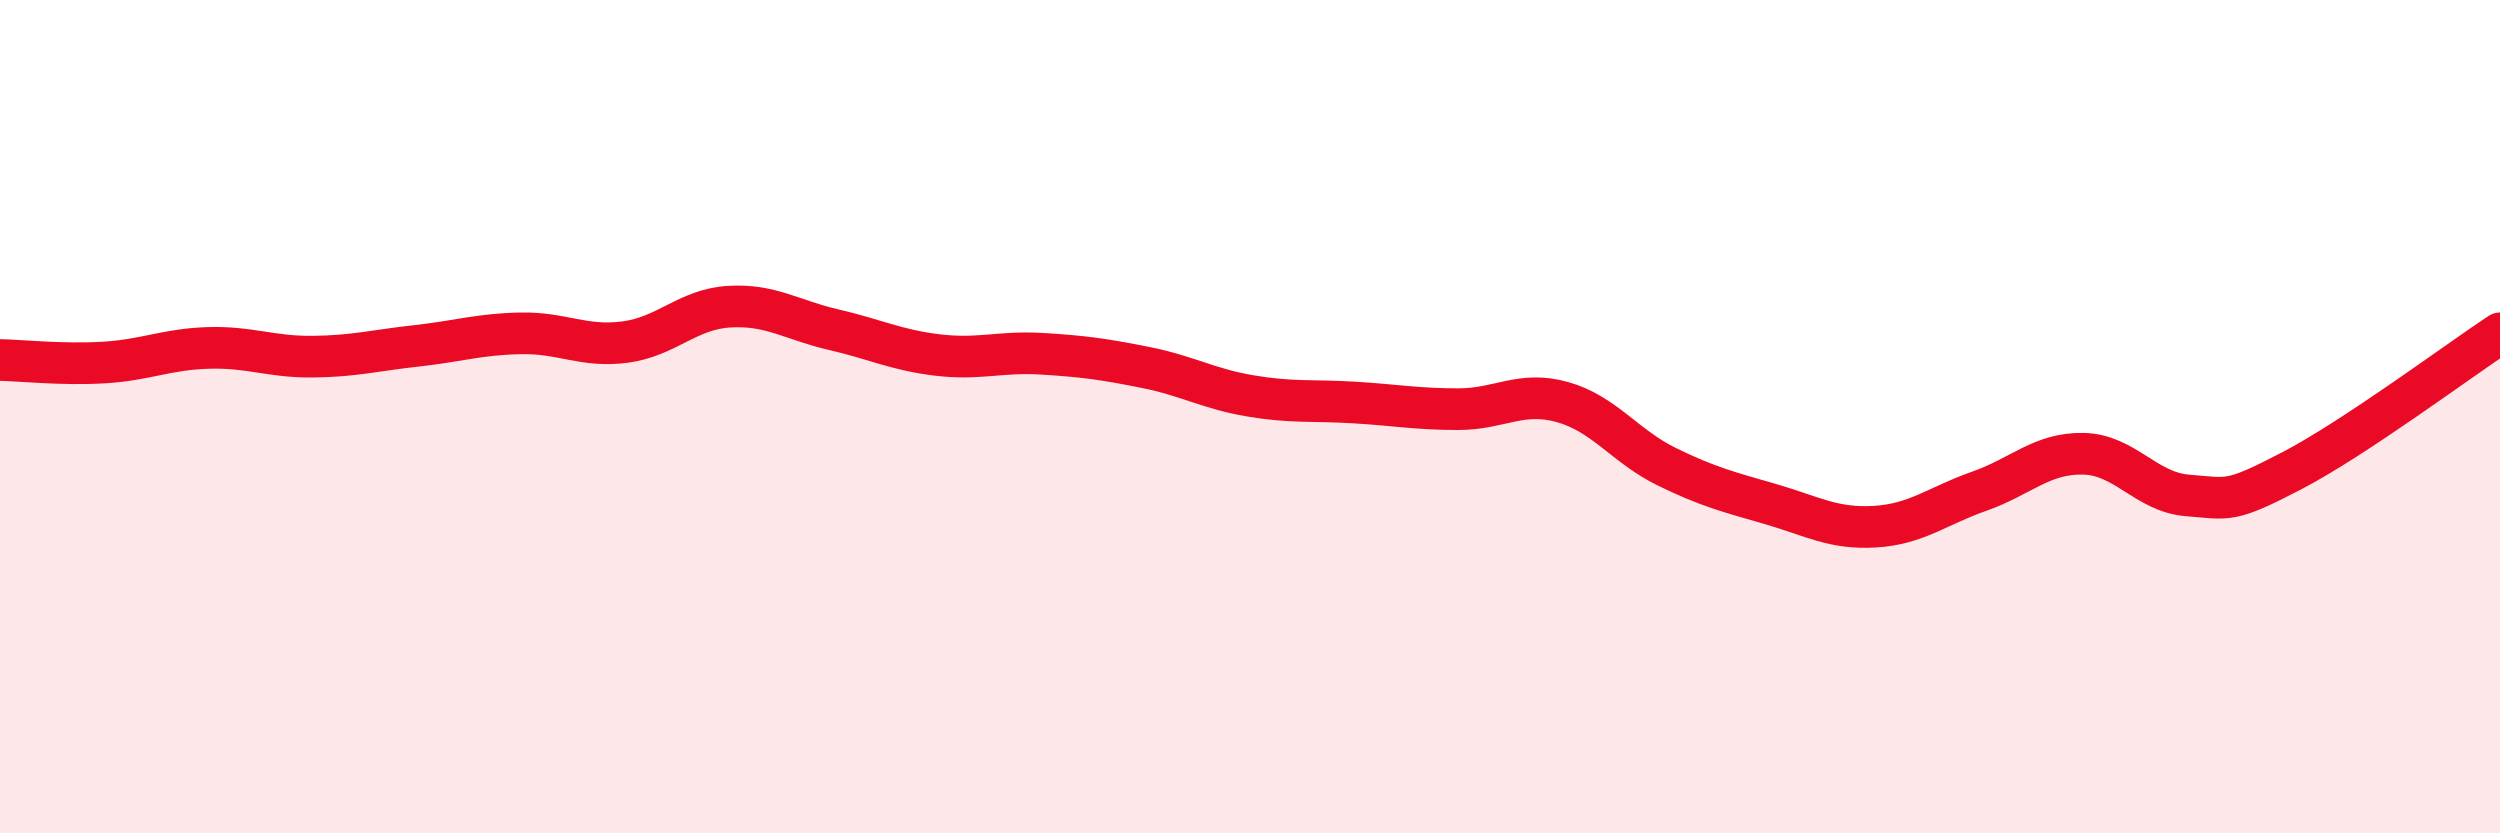 
    <svg width="60" height="20" viewBox="0 0 60 20" xmlns="http://www.w3.org/2000/svg">
      <path
        d="M 0,8.64 C 0.5,8.65 1.5,8.76 2.5,8.7 C 3.5,8.64 4,8.38 5,8.35 C 6,8.32 6.5,8.57 7.5,8.56 C 8.5,8.55 9,8.41 10,8.3 C 11,8.19 11.5,8.02 12.5,8 C 13.5,7.98 14,8.34 15,8.21 C 16,8.08 16.5,7.42 17.5,7.36 C 18.5,7.3 19,7.68 20,7.91 C 21,8.14 21.5,8.4 22.5,8.52 C 23.5,8.64 24,8.43 25,8.49 C 26,8.55 26.5,8.62 27.5,8.82 C 28.5,9.02 29,9.33 30,9.5 C 31,9.67 31.5,9.6 32.5,9.66 C 33.5,9.72 34,9.82 35,9.82 C 36,9.82 36.5,9.37 37.5,9.65 C 38.5,9.93 39,10.71 40,11.2 C 41,11.69 41.5,11.81 42.5,12.1 C 43.5,12.39 44,12.7 45,12.64 C 46,12.58 46.5,12.14 47.5,11.79 C 48.5,11.44 49,10.87 50,10.89 C 51,10.91 51.5,11.81 52.5,11.89 C 53.5,11.97 53.5,12.08 55,11.3 C 56.5,10.52 59,8.66 60,8L60 20L0 20Z"
        fill="#EB0A25"
        opacity="0.1"
        stroke-linecap="round"
        stroke-linejoin="round"
      />
      <path
        d="M 0,8.64 C 0.5,8.65 1.5,8.76 2.5,8.7 C 3.5,8.64 4,8.38 5,8.35 C 6,8.32 6.5,8.57 7.5,8.56 C 8.5,8.55 9,8.41 10,8.3 C 11,8.19 11.5,8.02 12.5,8 C 13.5,7.98 14,8.34 15,8.21 C 16,8.08 16.5,7.42 17.5,7.36 C 18.5,7.3 19,7.68 20,7.91 C 21,8.14 21.5,8.4 22.5,8.52 C 23.5,8.64 24,8.43 25,8.49 C 26,8.55 26.5,8.62 27.5,8.82 C 28.5,9.02 29,9.33 30,9.5 C 31,9.67 31.5,9.6 32.5,9.66 C 33.5,9.72 34,9.82 35,9.82 C 36,9.82 36.5,9.37 37.5,9.65 C 38.5,9.93 39,10.71 40,11.2 C 41,11.69 41.5,11.81 42.5,12.1 C 43.5,12.39 44,12.7 45,12.64 C 46,12.58 46.5,12.14 47.5,11.79 C 48.5,11.44 49,10.87 50,10.89 C 51,10.91 51.5,11.81 52.5,11.89 C 53.5,11.97 53.5,12.08 55,11.3 C 56.5,10.52 59,8.66 60,8"
        stroke="#EB0A25"
        stroke-width="1"
        fill="none"
        stroke-linecap="round"
        stroke-linejoin="round"
      />
    </svg>
  